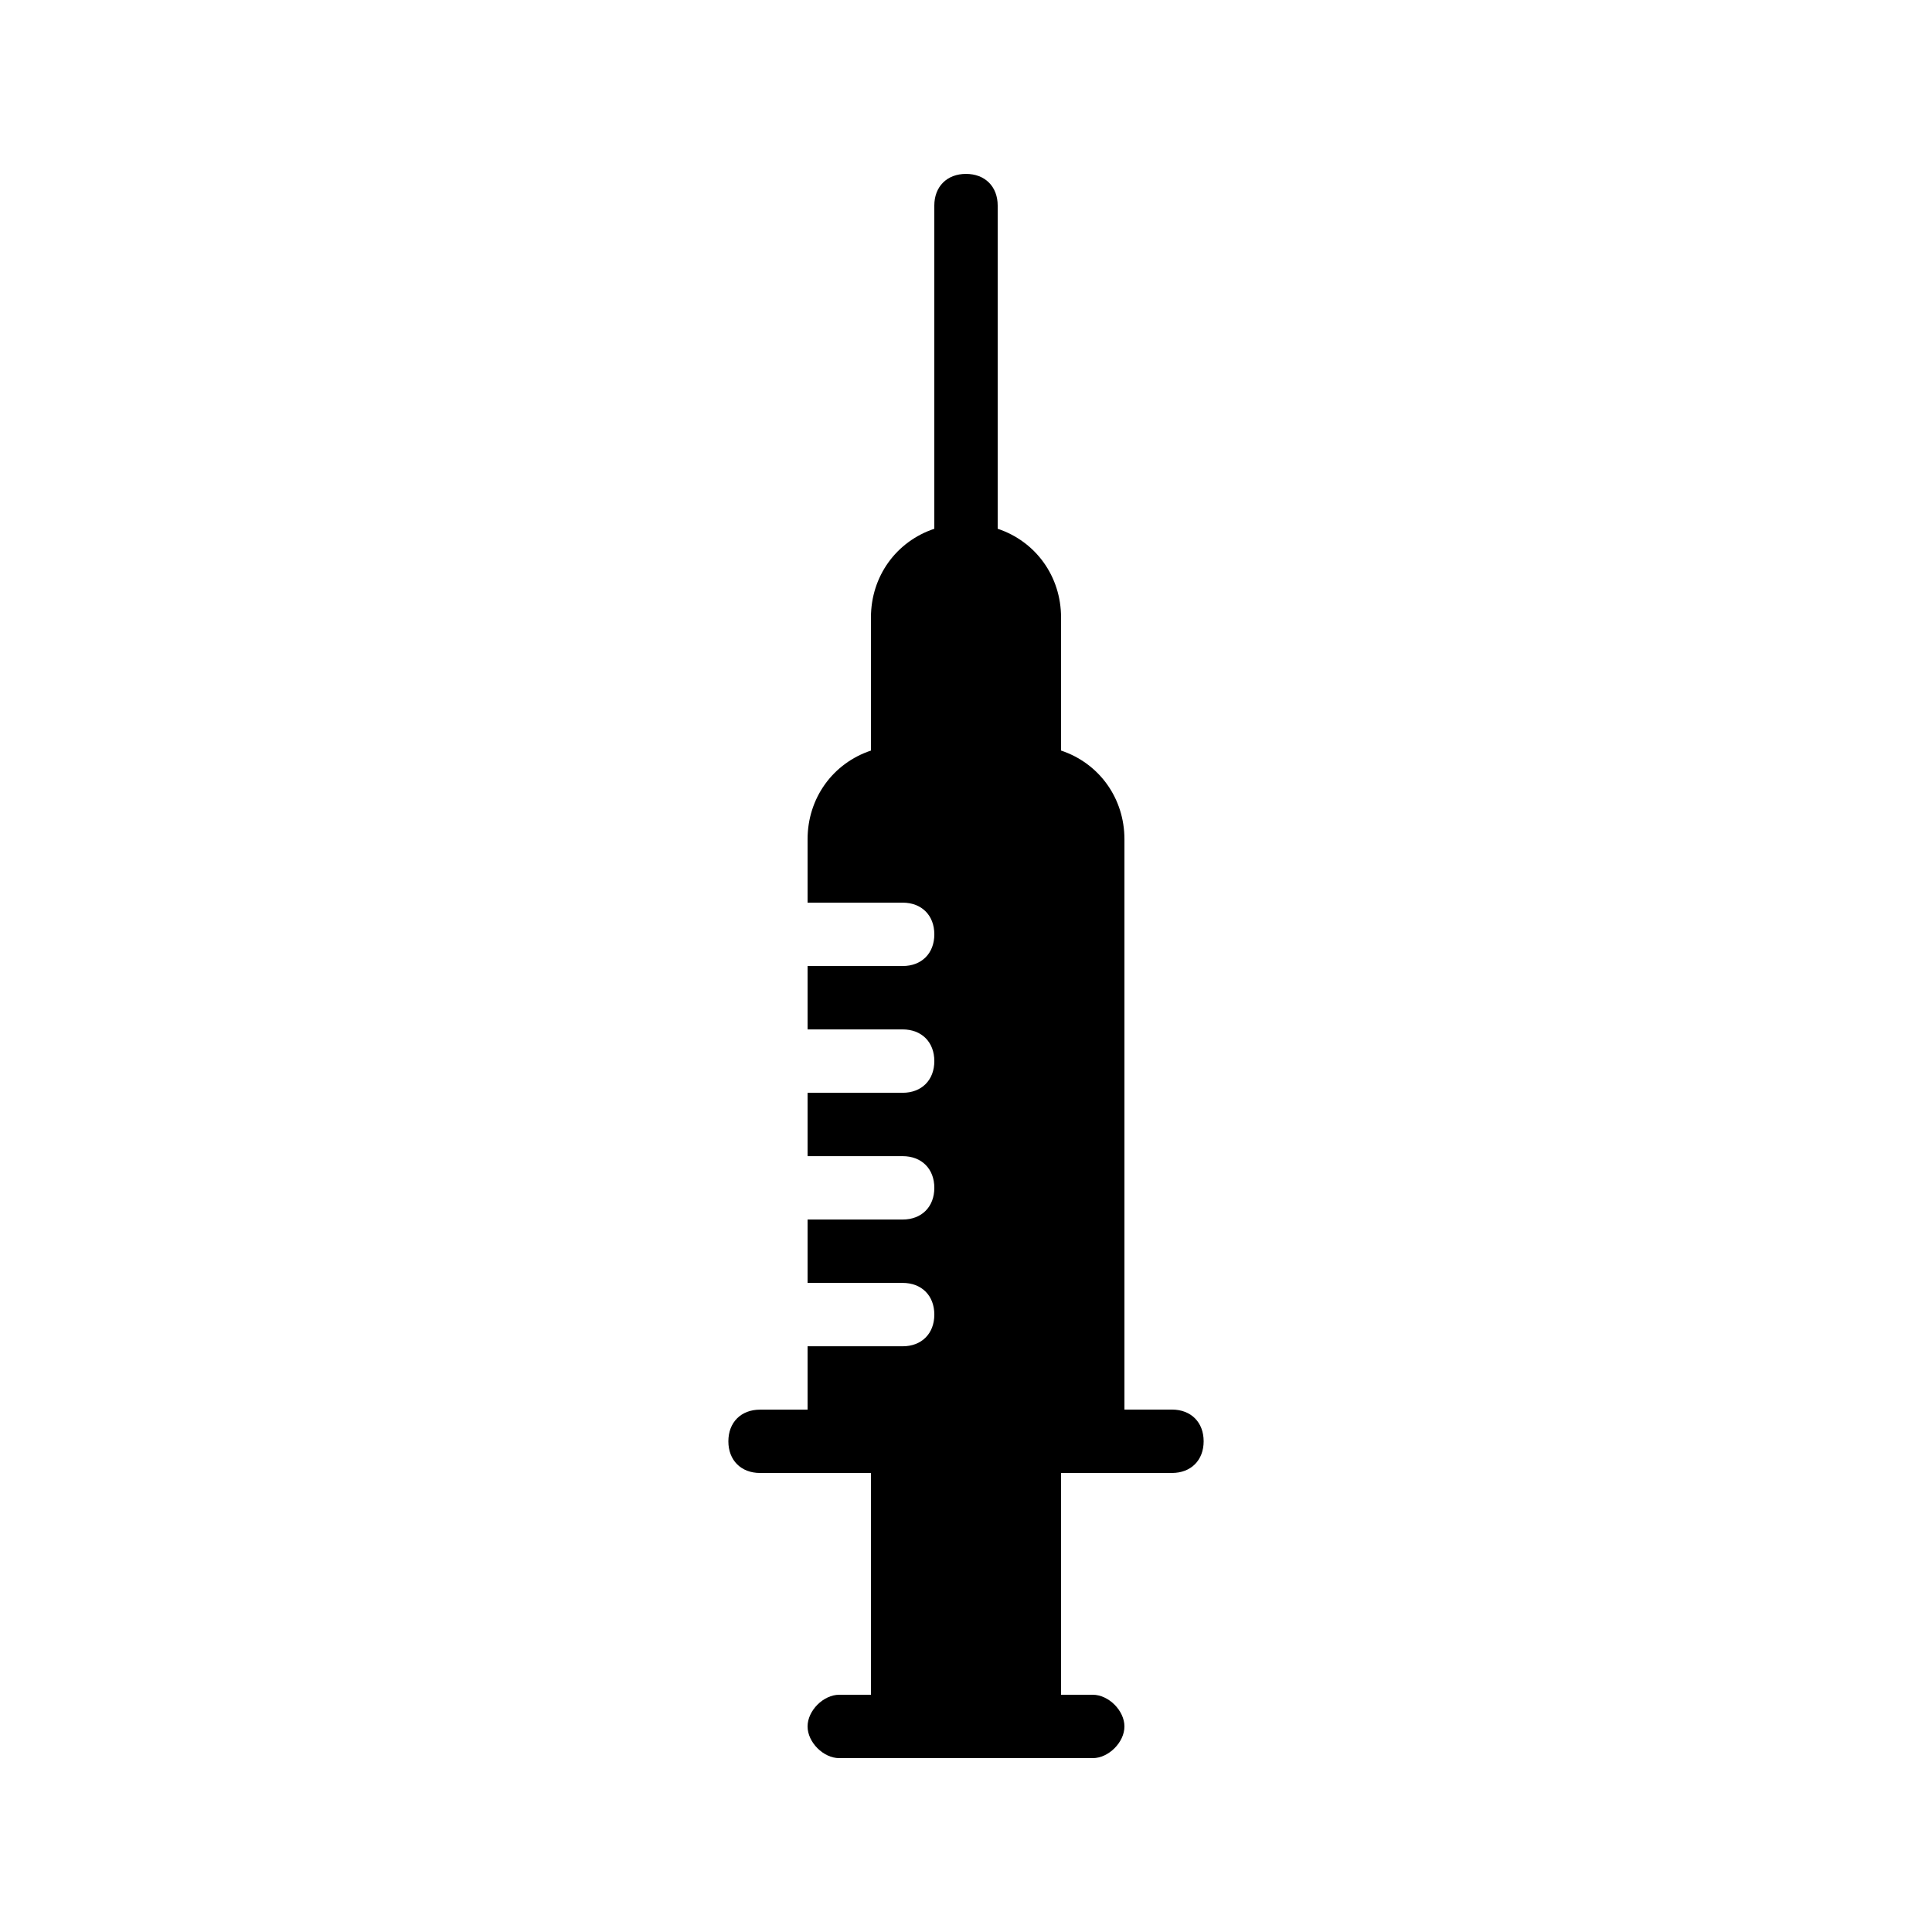 <?xml version="1.0" encoding="UTF-8"?>
<!-- Uploaded to: SVG Repo, www.svgrepo.com, Generator: SVG Repo Mixer Tools -->
<svg fill="#000000" width="800px" height="800px" version="1.1" viewBox="144 144 512 512" xmlns="http://www.w3.org/2000/svg">
 <path d="m345.42 534.35h29.391v58.777h-8.398c-4.199 0-8.398 4.199-8.398 8.398 0 4.199 4.199 8.398 8.398 8.398h67.176c4.199 0 8.398-4.199 8.398-8.398 0-4.199-4.199-8.398-8.398-8.398h-8.398v-58.777h29.391c5.039 0 8.398-3.359 8.398-8.398 0-5.039-3.359-8.398-8.398-8.398l-12.594 0.004v-151.14c0-10.914-6.719-20.152-16.793-23.512l-0.004-35.266c0-10.914-6.719-20.152-16.793-23.512v-85.645c0-5.039-3.359-8.398-8.398-8.398-5.039 0-8.398 3.359-8.398 8.398v85.648c-10.078 3.359-16.793 12.594-16.793 23.512v35.266c-10.078 3.359-16.793 12.594-16.793 23.512v16.793h25.191c5.039 0 8.398 3.359 8.398 8.398 0 5.039-3.359 8.398-8.398 8.398h-25.191v16.793h25.191c5.039 0 8.398 3.359 8.398 8.398 0 5.039-3.359 8.398-8.398 8.398h-25.191v16.793h25.191c5.039 0 8.398 3.359 8.398 8.398 0 5.039-3.359 8.398-8.398 8.398h-25.191v16.793h25.191c5.039 0 8.398 3.359 8.398 8.398s-3.359 8.398-8.398 8.398h-25.191v16.793h-12.594c-5.039 0-8.398 3.359-8.398 8.398 0.004 5.023 3.363 8.383 8.398 8.383z"/>
</svg>